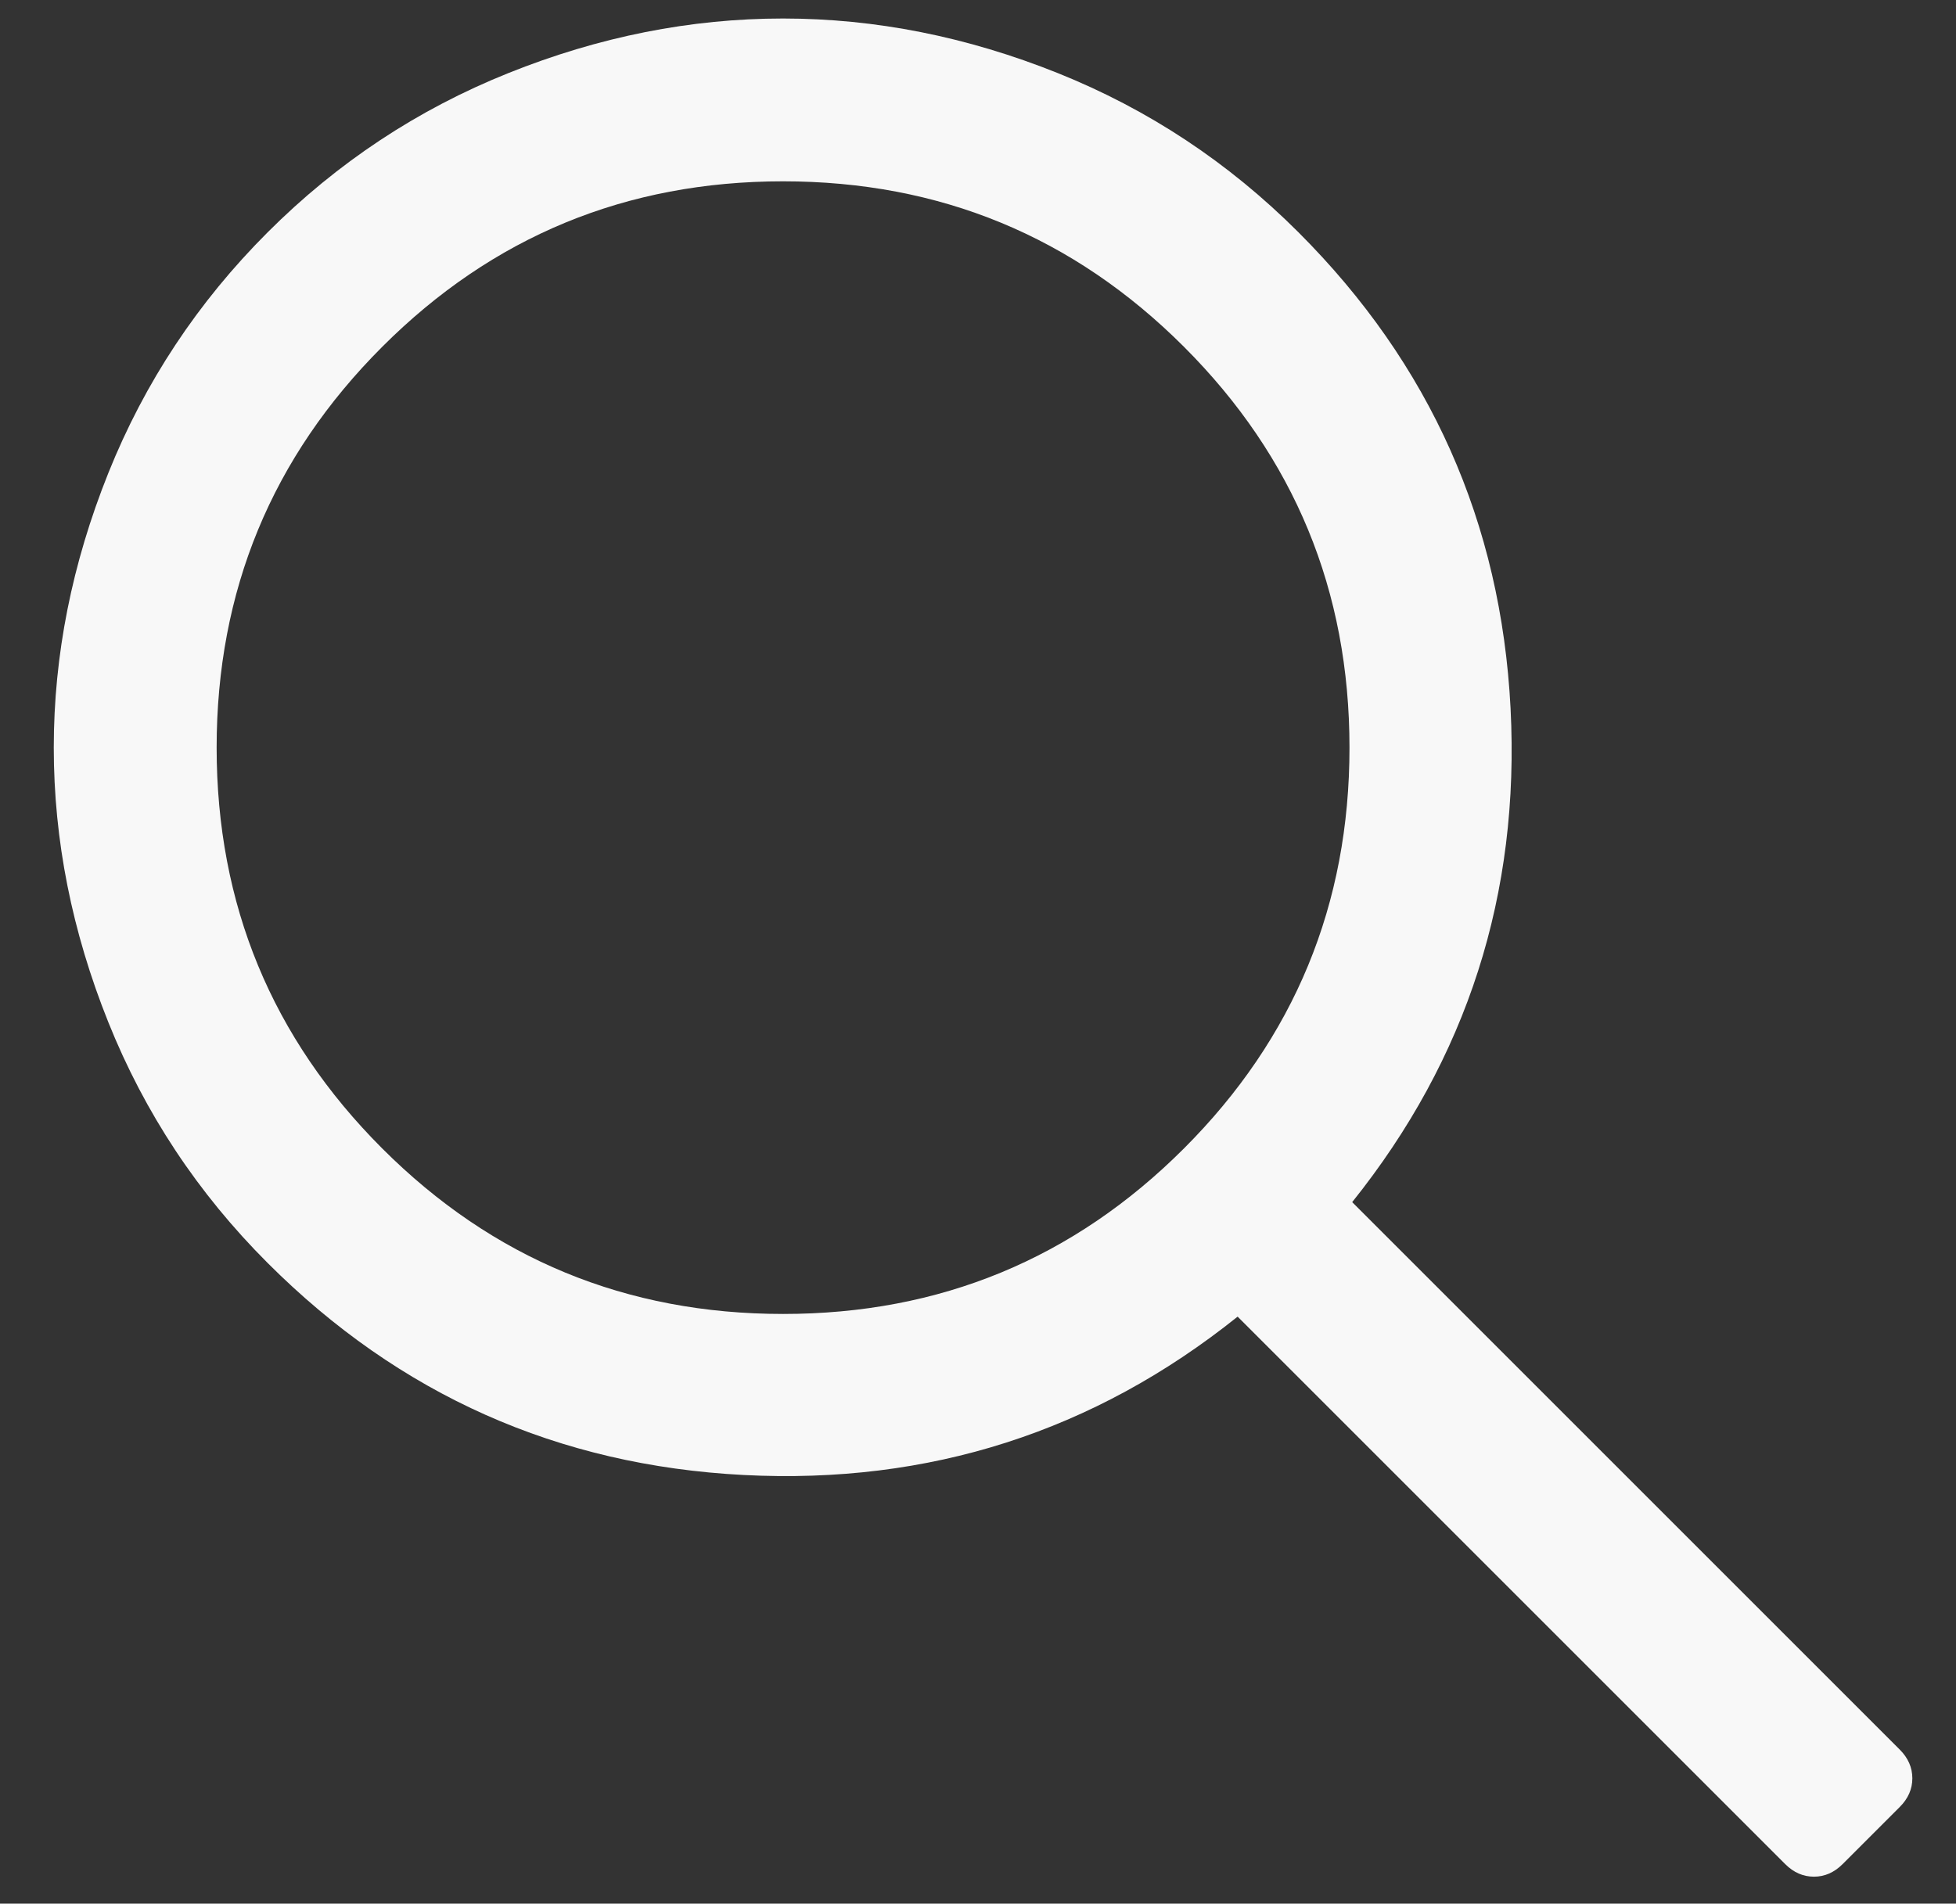 <?xml version="1.0" encoding="utf-8"?>
<!-- Generator: Adobe Illustrator 23.0.3, SVG Export Plug-In . SVG Version: 6.00 Build 0)  -->
<svg version="1.1" id="Layer_1" xmlns="http://www.w3.org/2000/svg" xmlns:xlink="http://www.w3.org/1999/xlink" x="0px" y="0px"
	 viewBox="0 0 78.725 76.631" enable-background="new 0 0 78.725 76.631" xml:space="preserve">
<rect x="0" y="0" width="78.725" height="76.631" fill="#333333" stroke="none"/>
<g>
	<path fill="#F8F8F8" d="M52.261,9.352c5.307,5.306,8.151,11.693,8.536,19.16c0.384,7.468-1.741,14.095-6.374,19.88l22.04,22.041
		c0.336,0.336,0.504,0.72,0.505,1.153c0,0.431-0.168,0.817-0.504,1.152l-2.305,2.305c-0.336,0.336-0.721,0.504-1.152,0.504
		c-0.433-0.001-0.818-0.168-1.153-0.504L49.812,53.002c-5.787,4.634-12.414,6.759-19.881,6.375
		c-7.467-0.384-13.853-3.229-19.159-8.535c-2.81-2.809-4.947-6.039-6.411-9.689c-1.464-3.649-2.197-7.334-2.197-11.057
		c0-3.721,0.733-7.406,2.197-11.056c1.464-3.649,3.601-6.879,6.411-9.688c2.809-2.809,6.039-4.946,9.689-6.41
		c3.649-1.465,7.334-2.197,11.055-2.197c3.722,0.001,7.407,0.733,11.057,2.197C46.223,4.406,49.452,6.543,52.261,9.352z
		 M31.517,52.894c6.314,0.001,11.693-2.221,16.135-6.663c4.442-4.442,6.662-9.82,6.662-16.135c0-6.314-2.219-11.693-6.662-16.135
		S37.831,7.3,31.516,7.299C25.203,7.3,19.824,9.52,15.383,13.962c-4.442,4.442-6.663,9.821-6.664,16.134
		c0.001,6.316,2.222,11.693,6.664,16.135S25.203,52.894,31.517,52.894z"/>
</g>
</svg>

